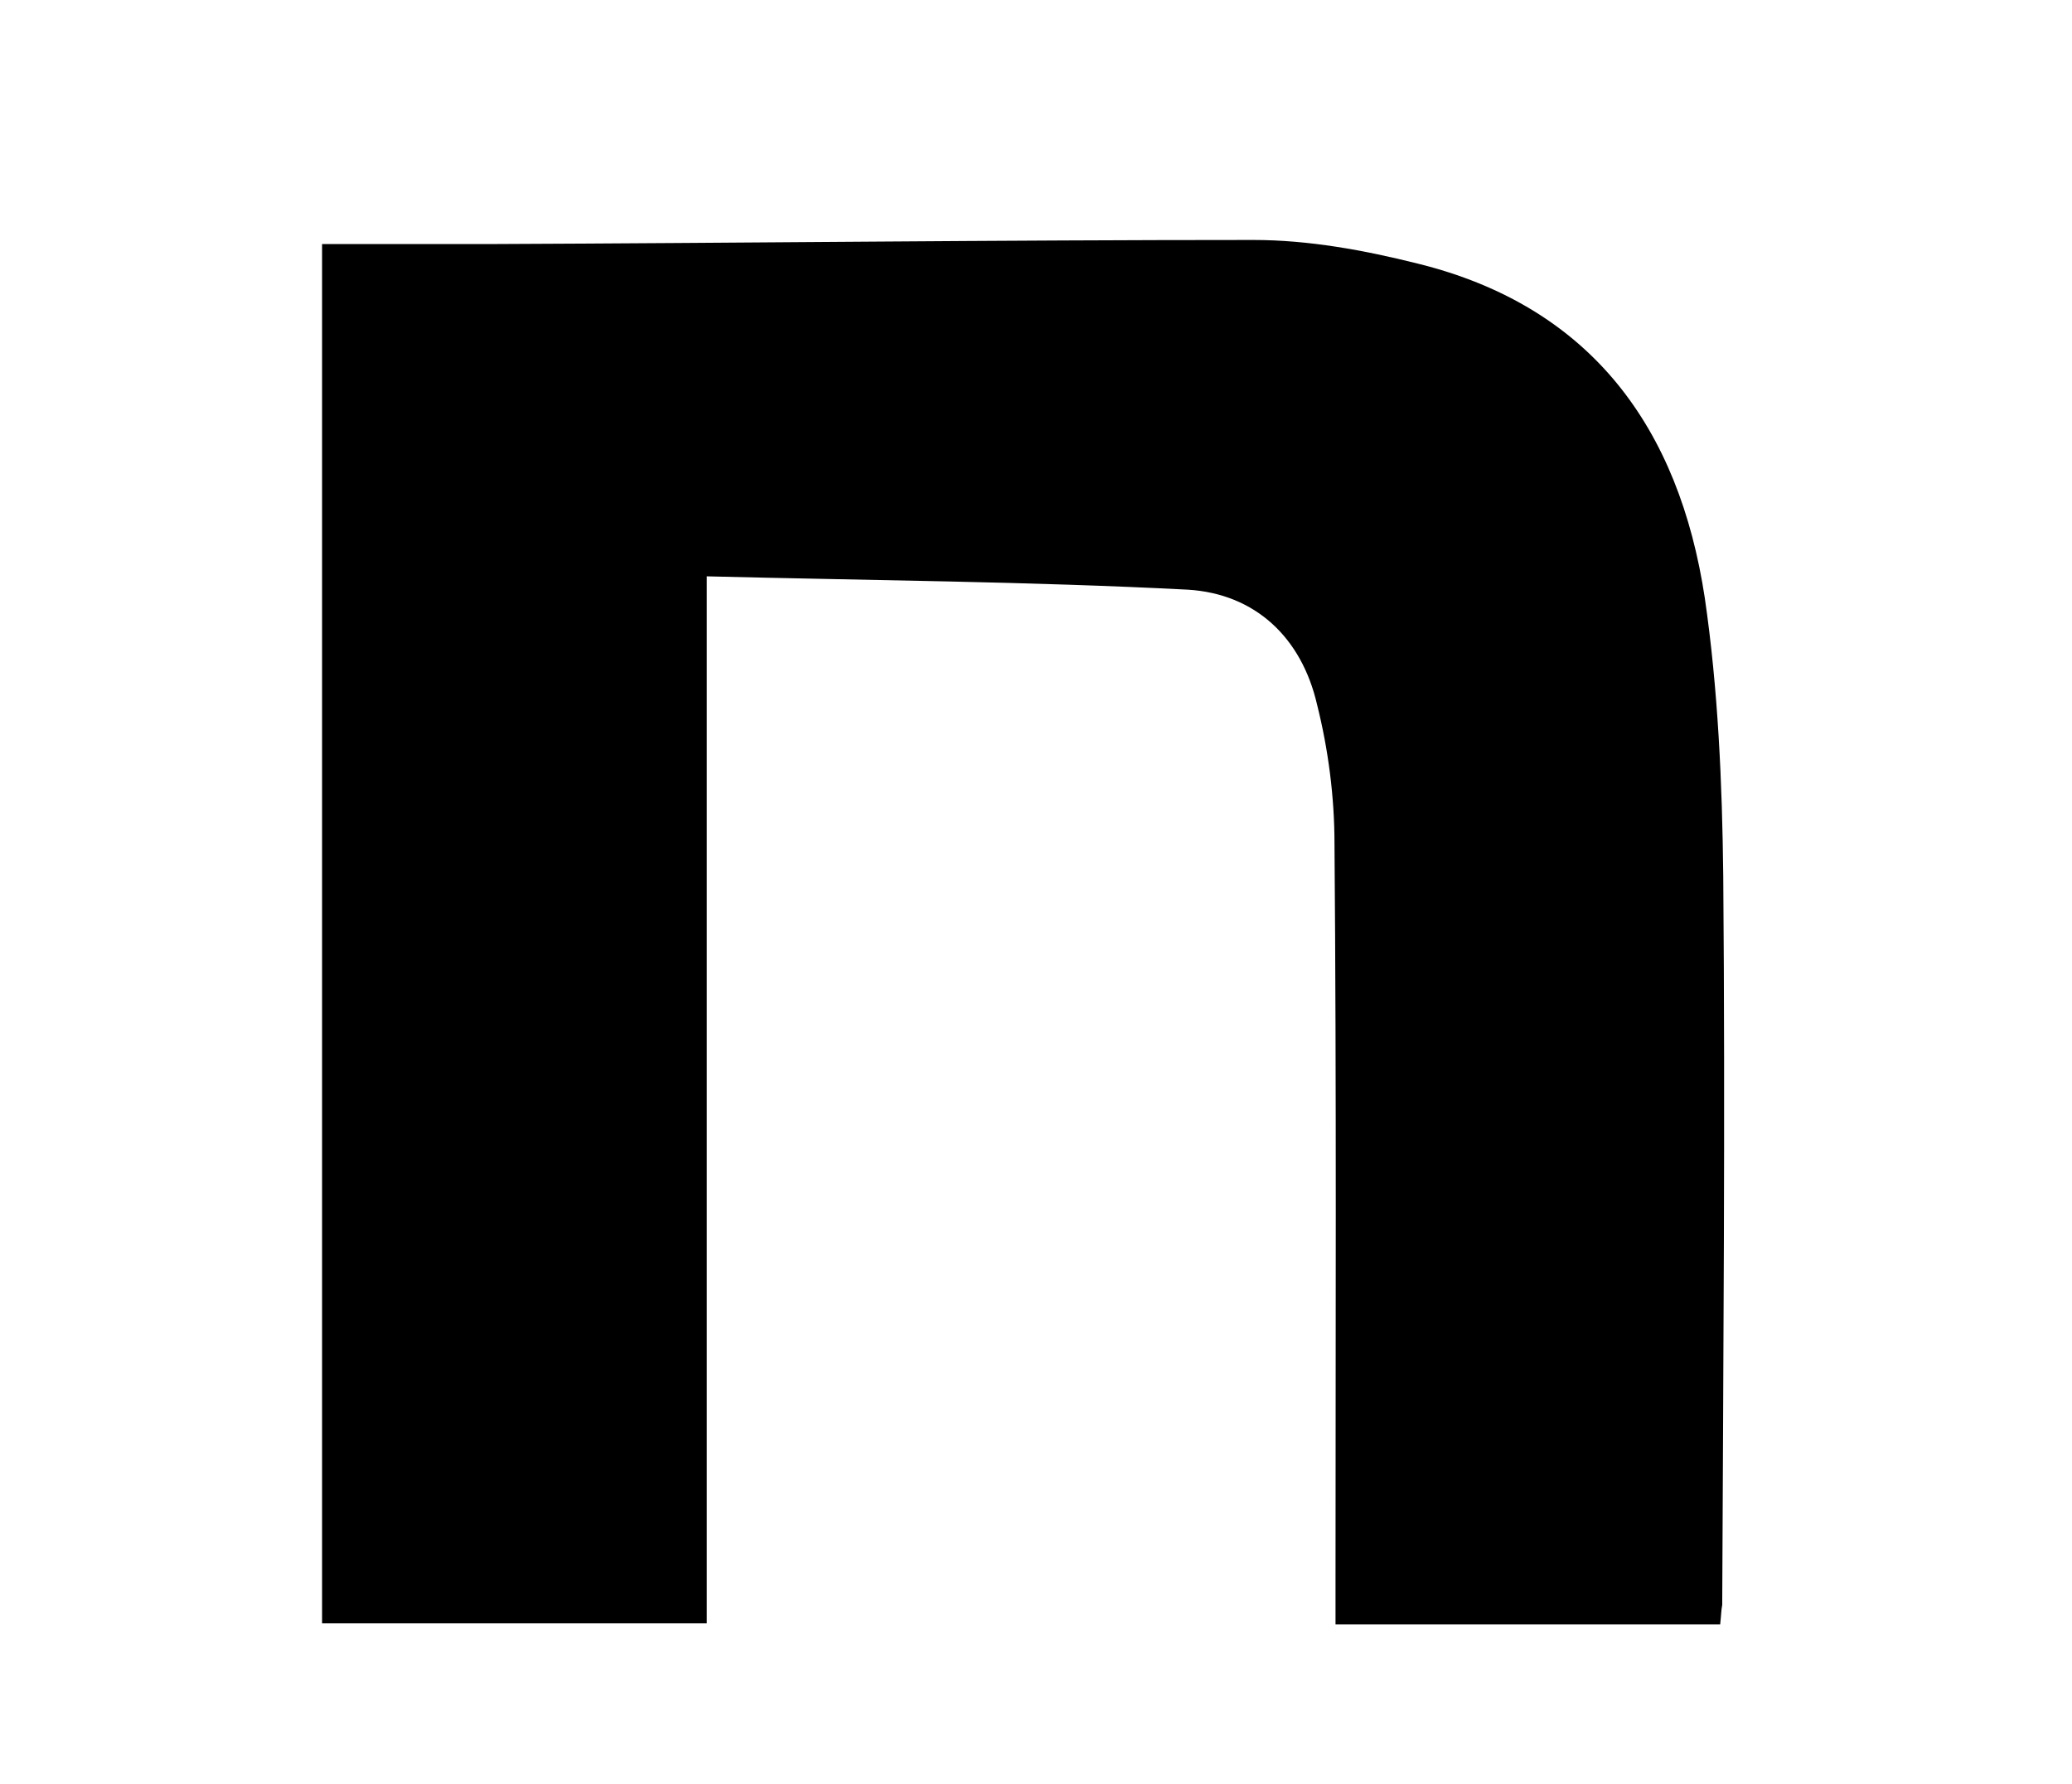<svg width="202" height="174" viewBox="0 0 202 174" fill="none" xmlns="http://www.w3.org/2000/svg">
<path d="M167.7 158.4C155.2 158.4 142.9 158.4 130.2 158.4C130.2 156.8 130.2 155.4 130.2 154.1C130.2 130.2 130.3 106.3 130.1 82.3C130.1 77.7 129.5 73.1 128.4 68.7C126.9 62.2 122.4 57.9 115.8 57.5C100.3 56.7 84.8 56.6 68.9 56.2C68.9 90.9 68.9 124.5 68.9 158.3C56.2 158.3 43.9 158.3 31.4 158.3C31.4 113.6 31.4 68.9 31.4 23.8C36.9 23.8 42.2 23.8 47.6 23.8C72.5 23.7 97.3 23.4 122.2 23.4C127.6 23.4 133 24.4 138.2 25.7C155.2 29.9 163.7 41.8 166.2 58.3C167.5 67.2 167.9 76.4 168 85.4C168.2 109.1 168 132.8 167.9 156.5C167.8 157 167.8 157.5 167.7 158.4Z" fill="black"/>
</svg>
